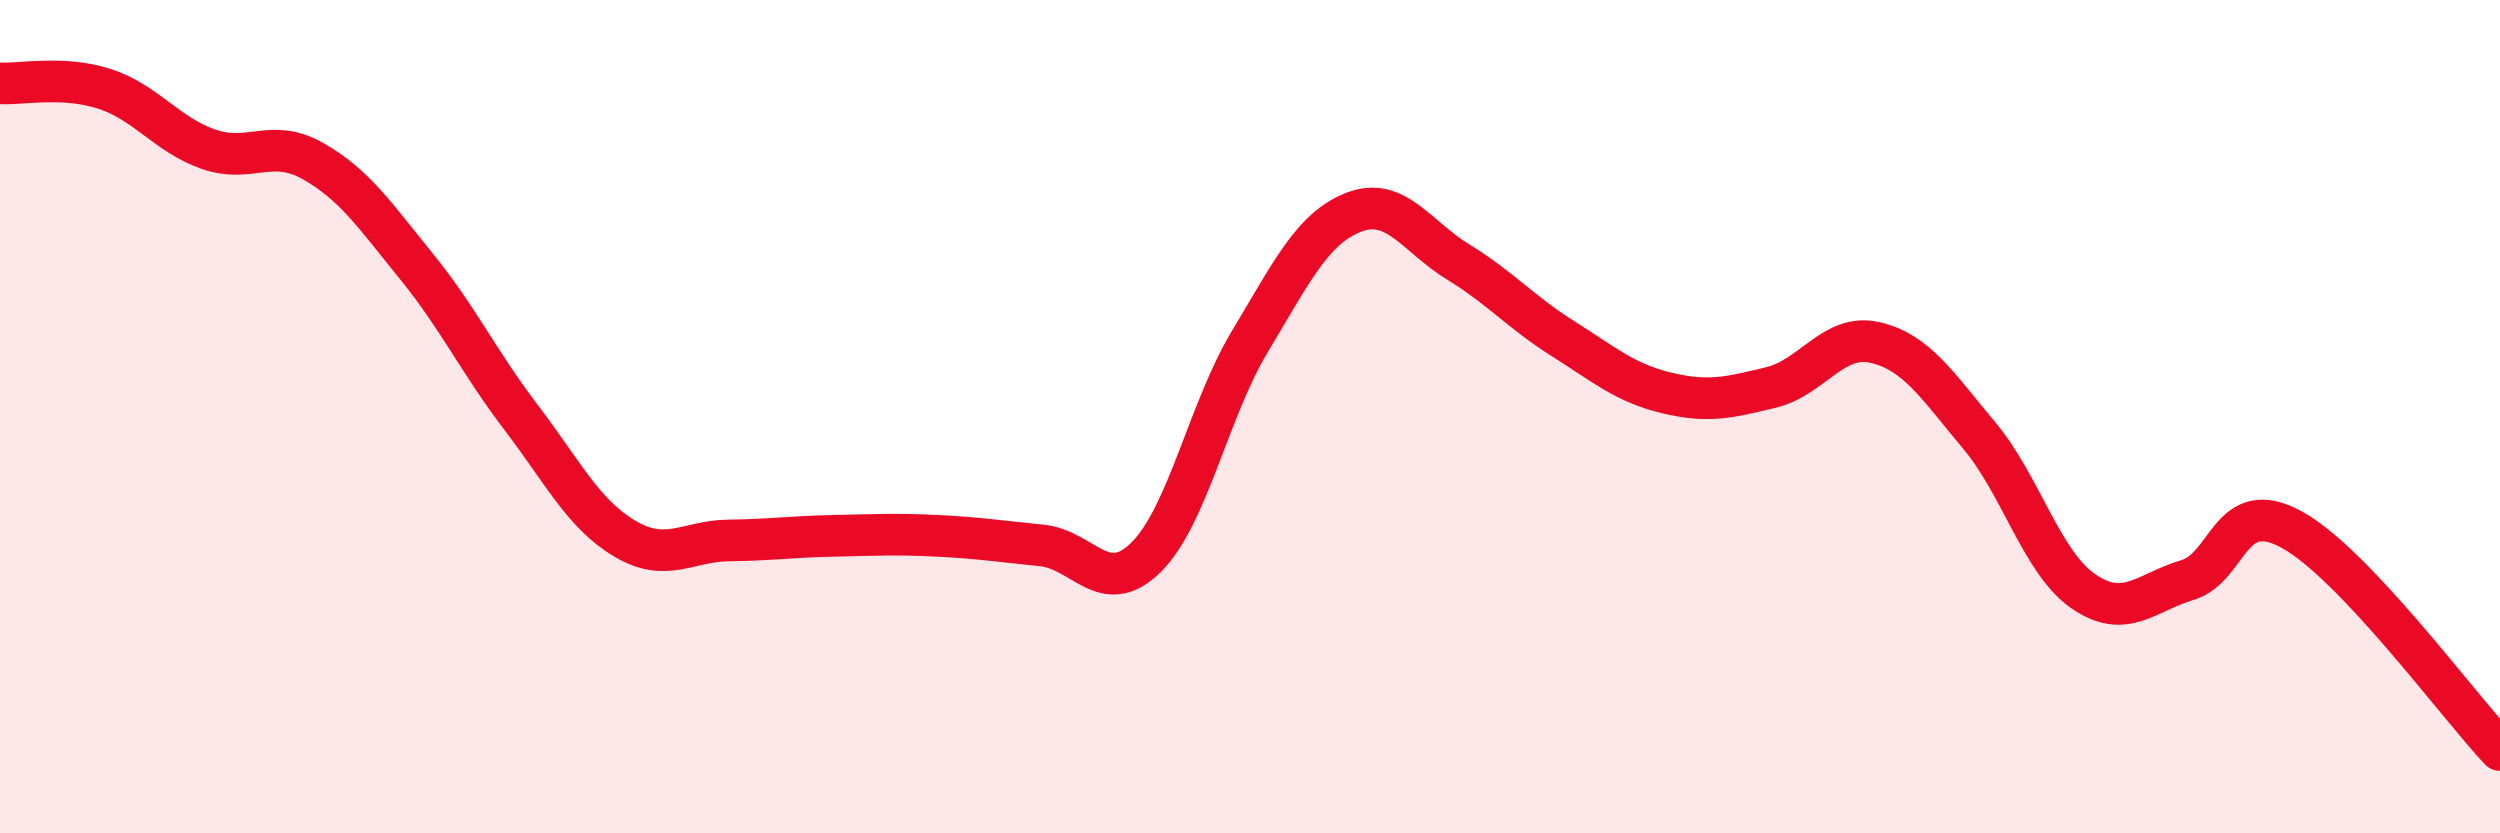 
    <svg width="60" height="20" viewBox="0 0 60 20" xmlns="http://www.w3.org/2000/svg">
      <path
        d="M 0,2 C 0.5,2.03 1.5,1.81 2.5,2.13 C 3.5,2.45 4,3.23 5,3.58 C 6,3.93 6.5,3.3 7.5,3.86 C 8.5,4.42 9,5.17 10,6.4 C 11,7.63 11.5,8.7 12.5,10.01 C 13.5,11.32 14,12.34 15,12.93 C 16,13.52 16.5,12.98 17.5,12.97 C 18.5,12.96 19,12.88 20,12.86 C 21,12.84 21.5,12.81 22.5,12.86 C 23.5,12.91 24,12.99 25,13.09 C 26,13.19 26.5,14.36 27.5,13.38 C 28.5,12.4 29,9.85 30,8.19 C 31,6.53 31.5,5.47 32.5,5.09 C 33.5,4.71 34,5.68 35,6.29 C 36,6.9 36.5,7.49 37.5,8.12 C 38.5,8.75 39,9.19 40,9.43 C 41,9.67 41.5,9.54 42.5,9.3 C 43.5,9.06 44,7.99 45,8.22 C 46,8.45 46.5,9.26 47.5,10.45 C 48.5,11.64 49,13.5 50,14.19 C 51,14.88 51.5,14.22 52.5,13.92 C 53.5,13.62 53.5,11.89 55,12.71 C 56.5,13.53 59,16.94 60,18L60 20L0 20Z"
        fill="#EB0A25"
        opacity="0.1"
        stroke-linecap="round"
        stroke-linejoin="round"
      />
      <path
        d="M 0,2 C 0.5,2.03 1.5,1.81 2.5,2.13 C 3.5,2.45 4,3.23 5,3.58 C 6,3.93 6.5,3.3 7.5,3.86 C 8.5,4.42 9,5.17 10,6.4 C 11,7.63 11.5,8.7 12.5,10.01 C 13.5,11.32 14,12.34 15,12.93 C 16,13.52 16.5,12.98 17.5,12.97 C 18.5,12.96 19,12.88 20,12.86 C 21,12.84 21.5,12.81 22.5,12.86 C 23.5,12.91 24,12.99 25,13.09 C 26,13.19 26.5,14.36 27.5,13.38 C 28.5,12.4 29,9.85 30,8.19 C 31,6.53 31.5,5.47 32.5,5.09 C 33.5,4.71 34,5.68 35,6.29 C 36,6.9 36.5,7.49 37.5,8.12 C 38.5,8.75 39,9.19 40,9.43 C 41,9.67 41.5,9.54 42.5,9.3 C 43.5,9.06 44,7.99 45,8.22 C 46,8.45 46.5,9.26 47.5,10.45 C 48.5,11.64 49,13.5 50,14.19 C 51,14.88 51.5,14.22 52.5,13.92 C 53.5,13.62 53.5,11.89 55,12.71 C 56.5,13.53 59,16.94 60,18"
        stroke="#EB0A25"
        stroke-width="1"
        fill="none"
        stroke-linecap="round"
        stroke-linejoin="round"
      />
    </svg>
  